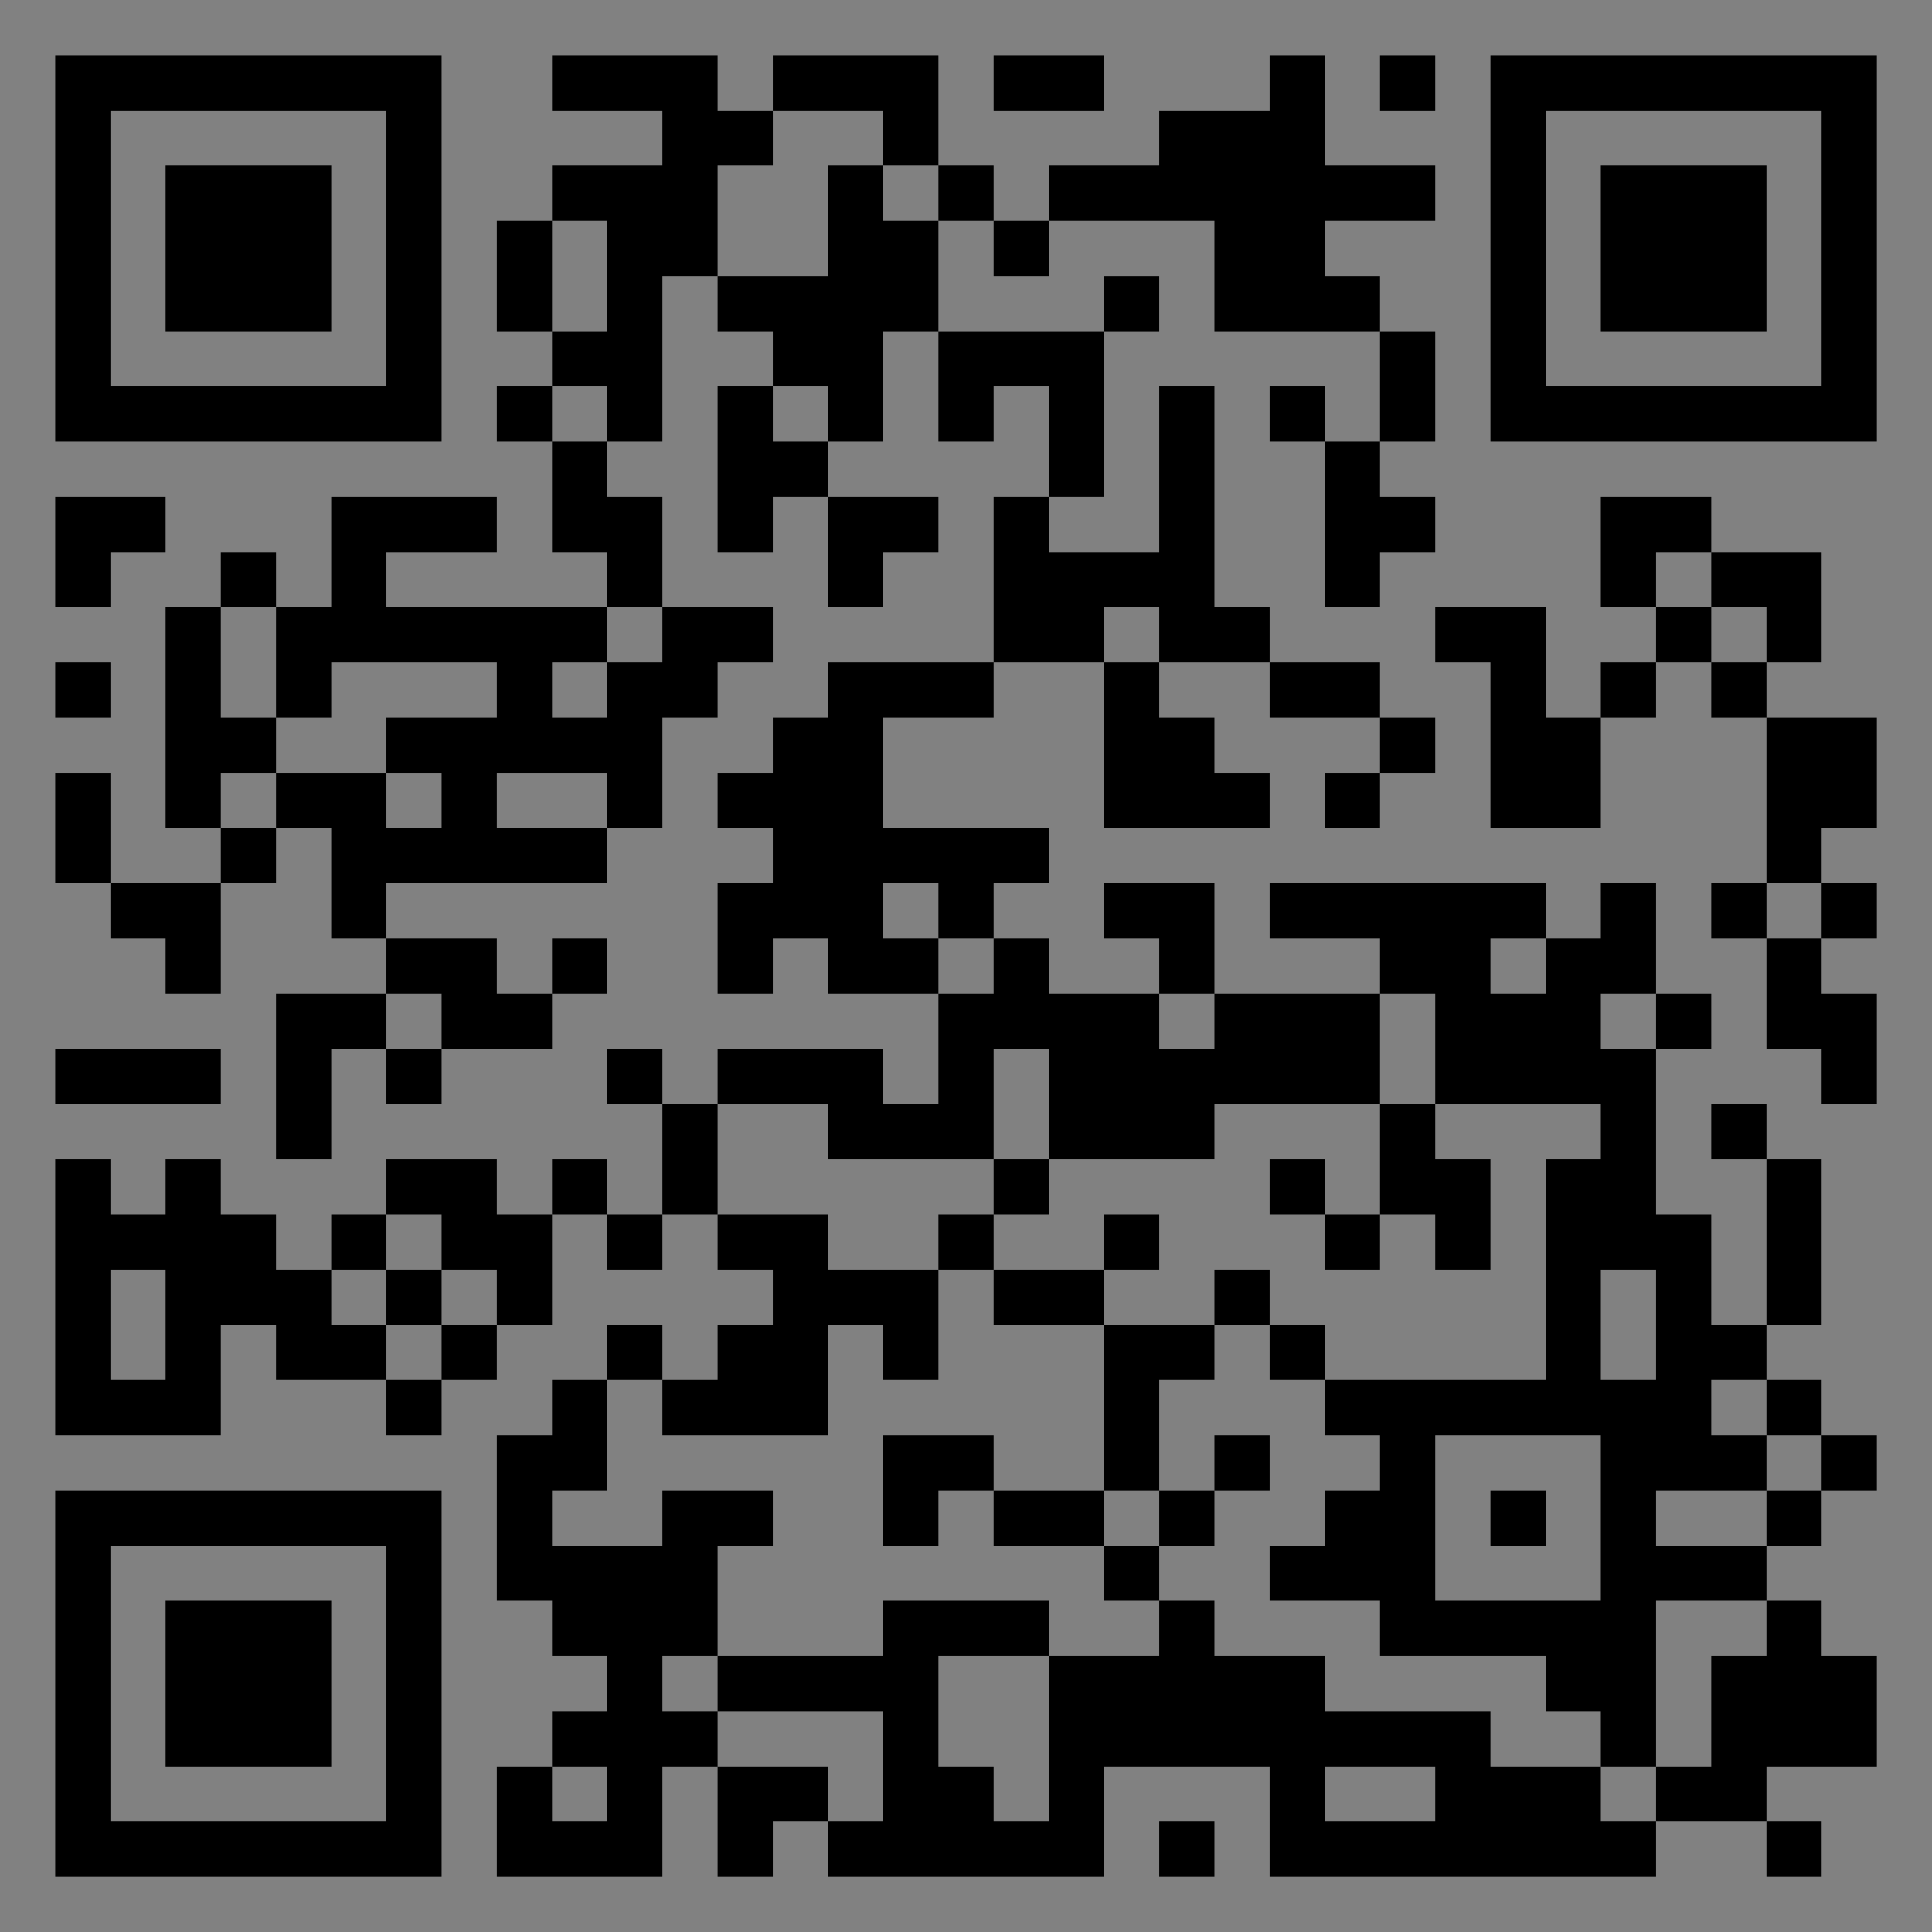 <?xml version="1.0" encoding="UTF-8"?>
<svg xmlns="http://www.w3.org/2000/svg" version="1.1" width="400" height="400" viewBox="0 0 400 400"><rect x="0" y="0" width="400" height="400" fill="#808080" stroke="none"/><rect x="0" y="0" width="400" height="400" fill="#ffffff" fill-opacity="0.01"/><g transform="scale(11.429)"><g transform="translate(1.000,1.000)"><path fill-rule="evenodd" d="M9 0L9 1L11 1L11 2L9 2L9 3L8 3L8 5L9 5L9 6L8 6L8 7L9 7L9 9L10 9L10 10L6 10L6 9L8 9L8 8L5 8L5 10L4 10L4 9L3 9L3 10L2 10L2 14L3 14L3 15L1 15L1 13L0 13L0 15L1 15L1 16L2 16L2 17L3 17L3 15L4 15L4 14L5 14L5 16L6 16L6 17L4 17L4 20L5 20L5 18L6 18L6 19L7 19L7 18L9 18L9 17L10 17L10 16L9 16L9 17L8 17L8 16L6 16L6 15L10 15L10 14L11 14L11 12L12 12L12 11L13 11L13 10L11 10L11 8L10 8L10 7L11 7L11 4L12 4L12 5L13 5L13 6L12 6L12 9L13 9L13 8L14 8L14 10L15 10L15 9L16 9L16 8L14 8L14 7L15 7L15 5L16 5L16 7L17 7L17 6L18 6L18 8L17 8L17 11L14 11L14 12L13 12L13 13L12 13L12 14L13 14L13 15L12 15L12 17L13 17L13 16L14 16L14 17L16 17L16 19L15 19L15 18L12 18L12 19L11 19L11 18L10 18L10 19L11 19L11 21L10 21L10 20L9 20L9 21L8 21L8 20L6 20L6 21L5 21L5 22L4 22L4 21L3 21L3 20L2 20L2 21L1 21L1 20L0 20L0 25L3 25L3 23L4 23L4 24L6 24L6 25L7 25L7 24L8 24L8 23L9 23L9 21L10 21L10 22L11 22L11 21L12 21L12 22L13 22L13 23L12 23L12 24L11 24L11 23L10 23L10 24L9 24L9 25L8 25L8 28L9 28L9 29L10 29L10 30L9 30L9 31L8 31L8 33L11 33L11 31L12 31L12 33L13 33L13 32L14 32L14 33L19 33L19 31L22 31L22 33L29 33L29 32L31 32L31 33L32 33L32 32L31 32L31 31L33 31L33 29L32 29L32 28L31 28L31 27L32 27L32 26L33 26L33 25L32 25L32 24L31 24L31 23L32 23L32 20L31 20L31 19L30 19L30 20L31 20L31 23L30 23L30 21L29 21L29 18L30 18L30 17L29 17L29 15L28 15L28 16L27 16L27 15L22 15L22 16L24 16L24 17L21 17L21 15L19 15L19 16L20 16L20 17L18 17L18 16L17 16L17 15L18 15L18 14L15 14L15 12L17 12L17 11L19 11L19 14L22 14L22 13L21 13L21 12L20 12L20 11L22 11L22 12L24 12L24 13L23 13L23 14L24 14L24 13L25 13L25 12L24 12L24 11L22 11L22 10L21 10L21 6L20 6L20 9L18 9L18 8L19 8L19 5L20 5L20 4L19 4L19 5L16 5L16 3L17 3L17 4L18 4L18 3L21 3L21 5L24 5L24 7L23 7L23 6L22 6L22 7L23 7L23 10L24 10L24 9L25 9L25 8L24 8L24 7L25 7L25 5L24 5L24 4L23 4L23 3L25 3L25 2L23 2L23 0L22 0L22 1L20 1L20 2L18 2L18 3L17 3L17 2L16 2L16 0L13 0L13 1L12 1L12 0ZM17 0L17 1L19 1L19 0ZM24 0L24 1L25 1L25 0ZM13 1L13 2L12 2L12 4L14 4L14 2L15 2L15 3L16 3L16 2L15 2L15 1ZM9 3L9 5L10 5L10 3ZM9 6L9 7L10 7L10 6ZM13 6L13 7L14 7L14 6ZM0 8L0 10L1 10L1 9L2 9L2 8ZM28 8L28 10L29 10L29 11L28 11L28 12L27 12L27 10L25 10L25 11L26 11L26 14L28 14L28 12L29 12L29 11L30 11L30 12L31 12L31 15L30 15L30 16L31 16L31 18L32 18L32 19L33 19L33 17L32 17L32 16L33 16L33 15L32 15L32 14L33 14L33 12L31 12L31 11L32 11L32 9L30 9L30 8ZM29 9L29 10L30 10L30 11L31 11L31 10L30 10L30 9ZM3 10L3 12L4 12L4 13L3 13L3 14L4 14L4 13L6 13L6 14L7 14L7 13L6 13L6 12L8 12L8 11L5 11L5 12L4 12L4 10ZM10 10L10 11L9 11L9 12L10 12L10 11L11 11L11 10ZM19 10L19 11L20 11L20 10ZM0 11L0 12L1 12L1 11ZM8 13L8 14L10 14L10 13ZM15 15L15 16L16 16L16 17L17 17L17 16L16 16L16 15ZM31 15L31 16L32 16L32 15ZM26 16L26 17L27 17L27 16ZM6 17L6 18L7 18L7 17ZM20 17L20 18L21 18L21 17ZM24 17L24 19L21 19L21 20L18 20L18 18L17 18L17 20L14 20L14 19L12 19L12 21L14 21L14 22L16 22L16 24L15 24L15 23L14 23L14 25L11 25L11 24L10 24L10 26L9 26L9 27L11 27L11 26L13 26L13 27L12 27L12 29L11 29L11 30L12 30L12 31L14 31L14 32L15 32L15 30L12 30L12 29L15 29L15 28L18 28L18 29L16 29L16 31L17 31L17 32L18 32L18 29L20 29L20 28L21 28L21 29L23 29L23 30L26 30L26 31L28 31L28 32L29 32L29 31L30 31L30 29L31 29L31 28L29 28L29 31L28 31L28 30L27 30L27 29L24 29L24 28L22 28L22 27L23 27L23 26L24 26L24 25L23 25L23 24L27 24L27 20L28 20L28 19L25 19L25 17ZM28 17L28 18L29 18L29 17ZM0 18L0 19L3 19L3 18ZM24 19L24 21L23 21L23 20L22 20L22 21L23 21L23 22L24 22L24 21L25 21L25 22L26 22L26 20L25 20L25 19ZM17 20L17 21L16 21L16 22L17 22L17 23L19 23L19 26L17 26L17 25L15 25L15 27L16 27L16 26L17 26L17 27L19 27L19 28L20 28L20 27L21 27L21 26L22 26L22 25L21 25L21 26L20 26L20 24L21 24L21 23L22 23L22 24L23 24L23 23L22 23L22 22L21 22L21 23L19 23L19 22L20 22L20 21L19 21L19 22L17 22L17 21L18 21L18 20ZM6 21L6 22L5 22L5 23L6 23L6 24L7 24L7 23L8 23L8 22L7 22L7 21ZM1 22L1 24L2 24L2 22ZM6 22L6 23L7 23L7 22ZM28 22L28 24L29 24L29 22ZM30 24L30 25L31 25L31 26L29 26L29 27L31 27L31 26L32 26L32 25L31 25L31 24ZM25 25L25 28L28 28L28 25ZM19 26L19 27L20 27L20 26ZM26 26L26 27L27 27L27 26ZM9 31L9 32L10 32L10 31ZM23 31L23 32L25 32L25 31ZM20 32L20 33L21 33L21 32ZM0 0L0 7L7 7L7 0ZM1 1L1 6L6 6L6 1ZM2 2L2 5L5 5L5 2ZM33 0L26 0L26 7L33 7ZM32 1L27 1L27 6L32 6ZM31 2L28 2L28 5L31 5ZM0 33L7 33L7 26L0 26ZM1 32L6 32L6 27L1 27ZM2 31L5 31L5 28L2 28Z" fill="#000000"/></g></g></svg>

